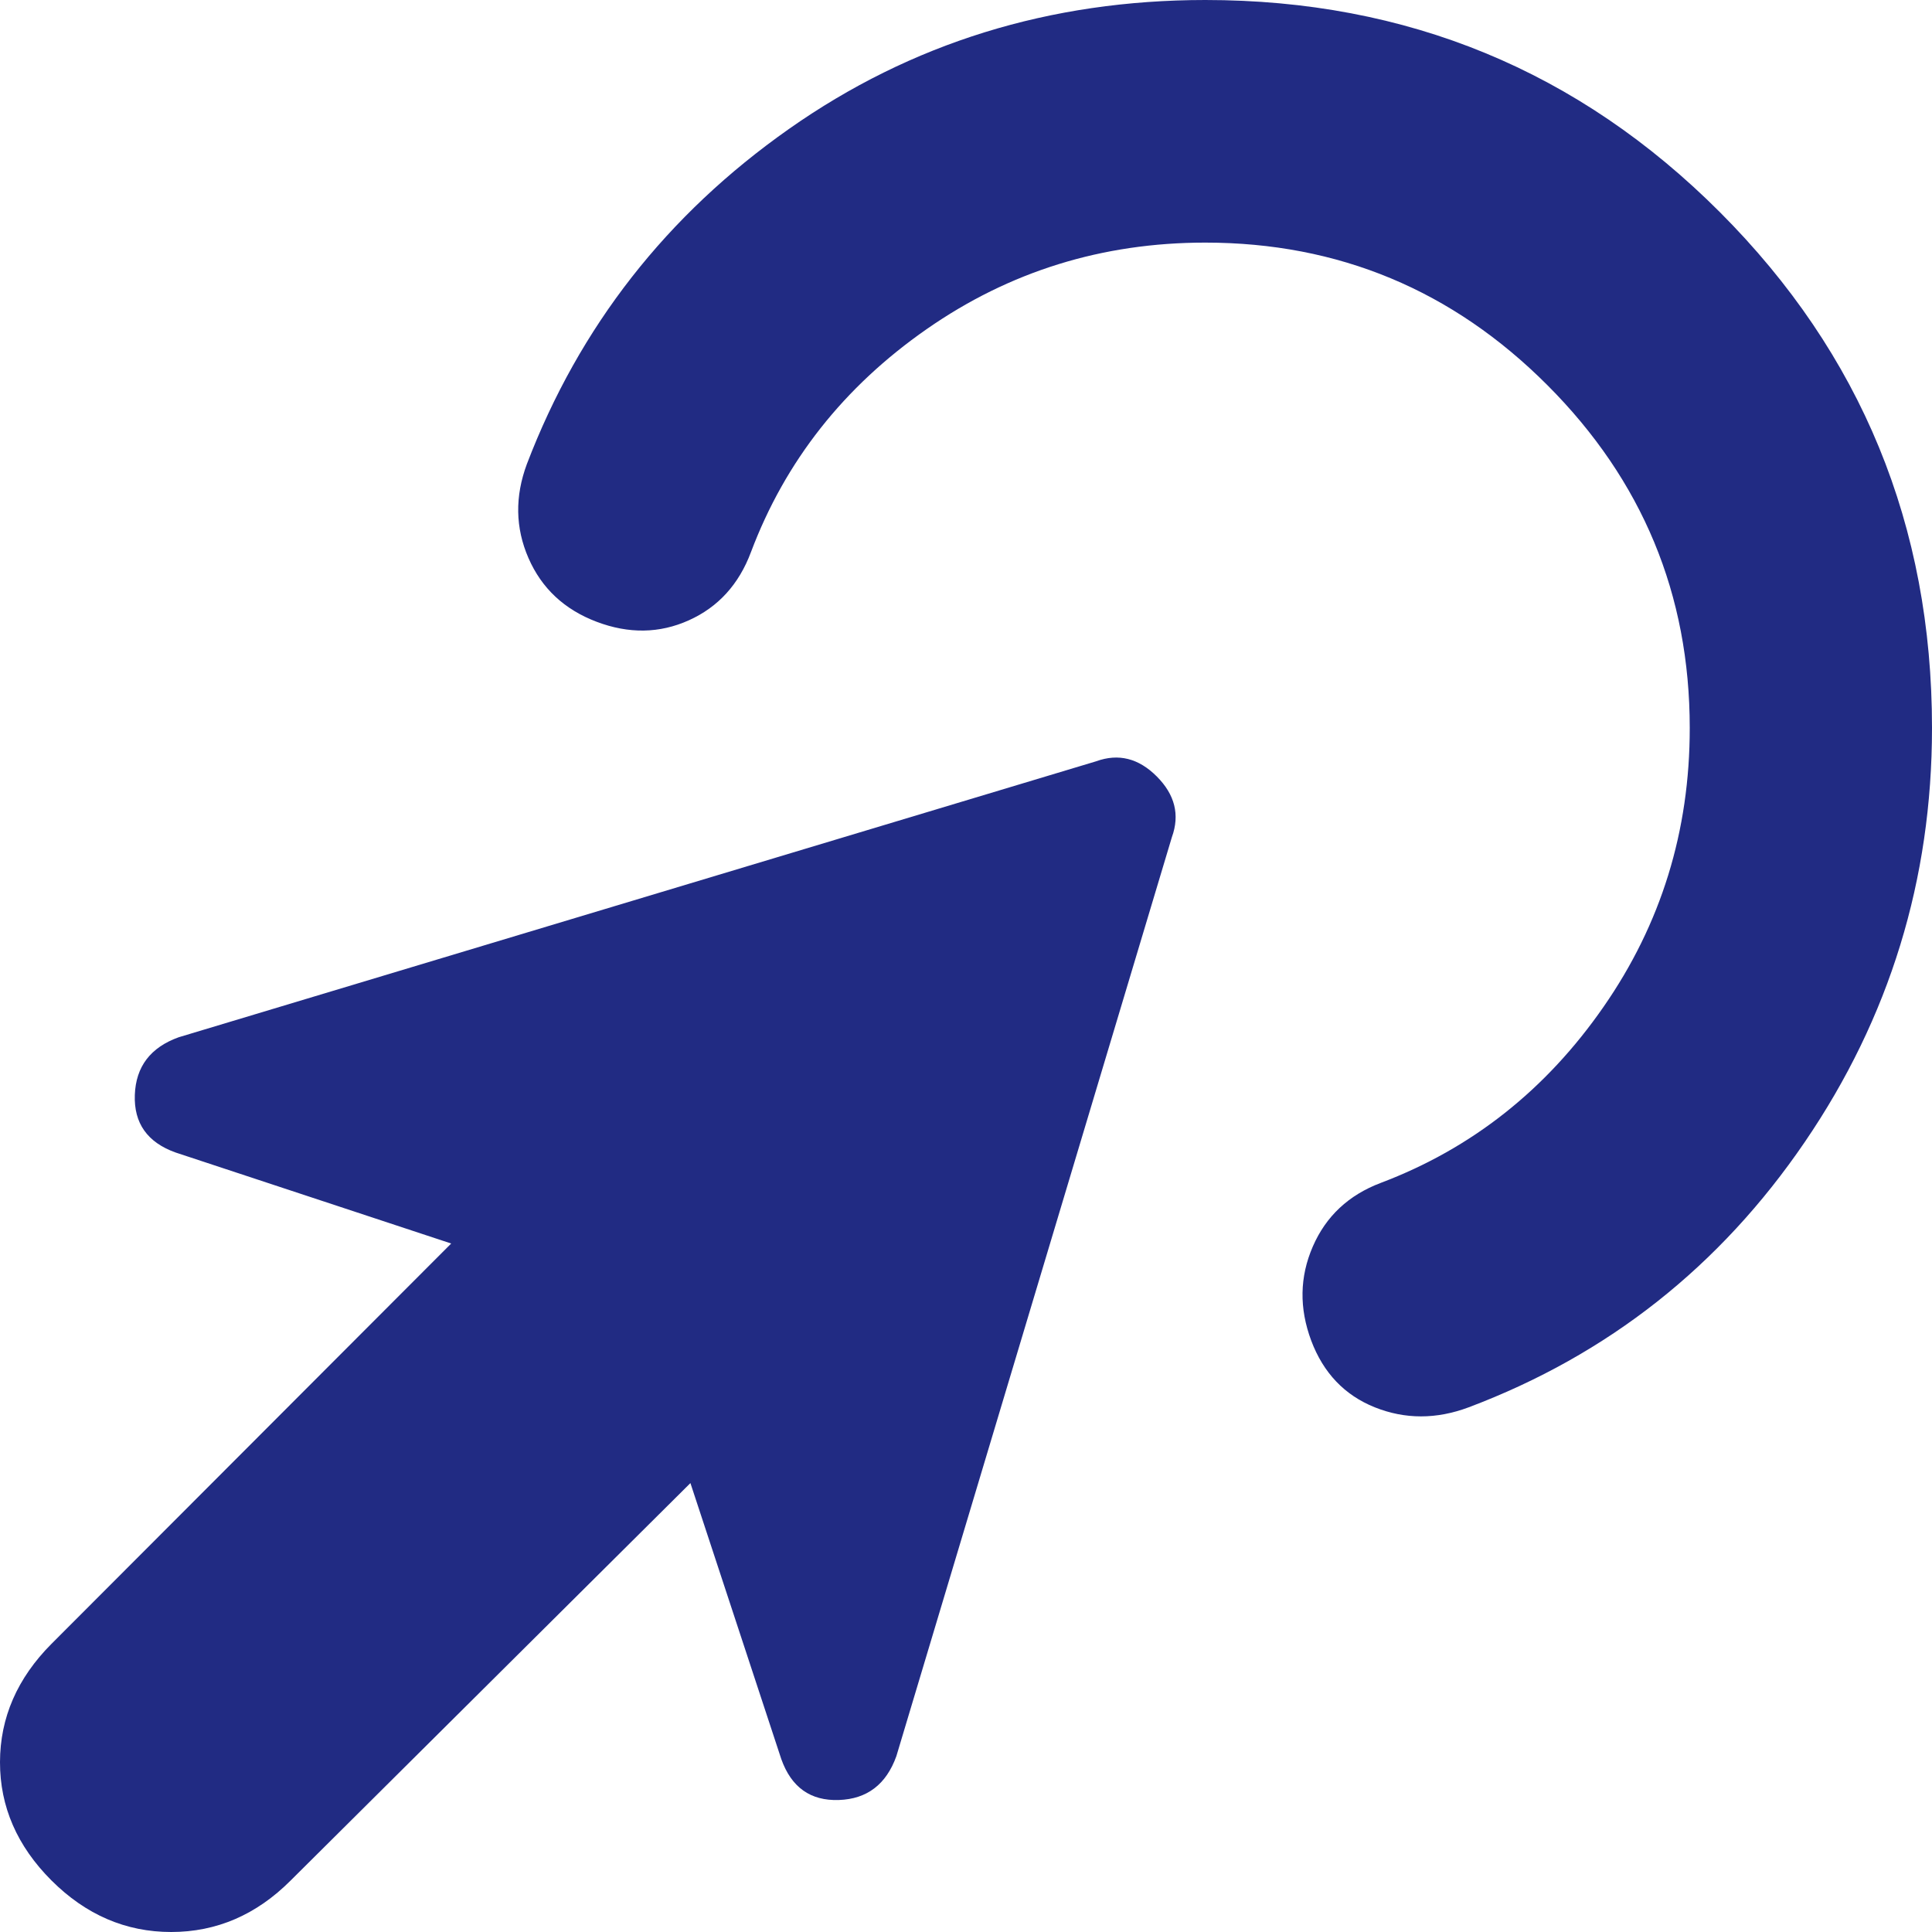 <svg width="28" height="28" viewBox="0 0 28 28" fill="none" xmlns="http://www.w3.org/2000/svg">
<path d="M4.213 27.253C3.716 27.751 3.138 28 2.481 28C1.823 28 1.245 27.751 0.746 27.253C0.248 26.755 -0.001 26.183 4.11121e-06 25.538C0.001 24.894 0.25 24.322 0.746 23.824L6.539 18.022L2.545 16.703C2.136 16.557 1.939 16.278 1.954 15.868C1.969 15.458 2.181 15.18 2.589 15.033L15.887 11.033C16.209 10.916 16.502 10.989 16.765 11.253C17.028 11.517 17.101 11.809 16.984 12.132L12.991 25.451C12.844 25.861 12.566 26.073 12.157 26.087C11.747 26.101 11.469 25.904 11.323 25.494L10.006 21.494L4.213 27.253ZM28 10.55C28 12.747 27.386 14.748 26.157 16.55C24.928 18.353 23.304 19.635 21.285 20.396C20.817 20.571 20.364 20.571 19.925 20.396C19.486 20.22 19.179 19.897 19.003 19.429C18.828 18.96 18.835 18.506 19.026 18.066C19.217 17.626 19.546 17.319 20.012 17.143C21.329 16.645 22.405 15.795 23.239 14.593C24.074 13.392 24.49 12.044 24.489 10.55C24.489 8.615 23.802 6.96 22.426 5.582C21.051 4.205 19.398 3.516 17.467 3.516C15.975 3.516 14.629 3.934 13.43 4.77C12.23 5.606 11.381 6.682 10.884 8C10.709 8.469 10.408 8.799 9.983 8.99C9.559 9.181 9.113 9.188 8.646 9.011C8.179 8.834 7.85 8.526 7.659 8.088C7.468 7.65 7.461 7.195 7.636 6.725C8.397 4.733 9.663 3.114 11.434 1.869C13.204 0.624 15.215 0.001 17.467 0C20.393 0 22.88 1.026 24.928 3.077C26.976 5.128 28 7.619 28 10.55Z" fill="#212B83"/>
</svg>
